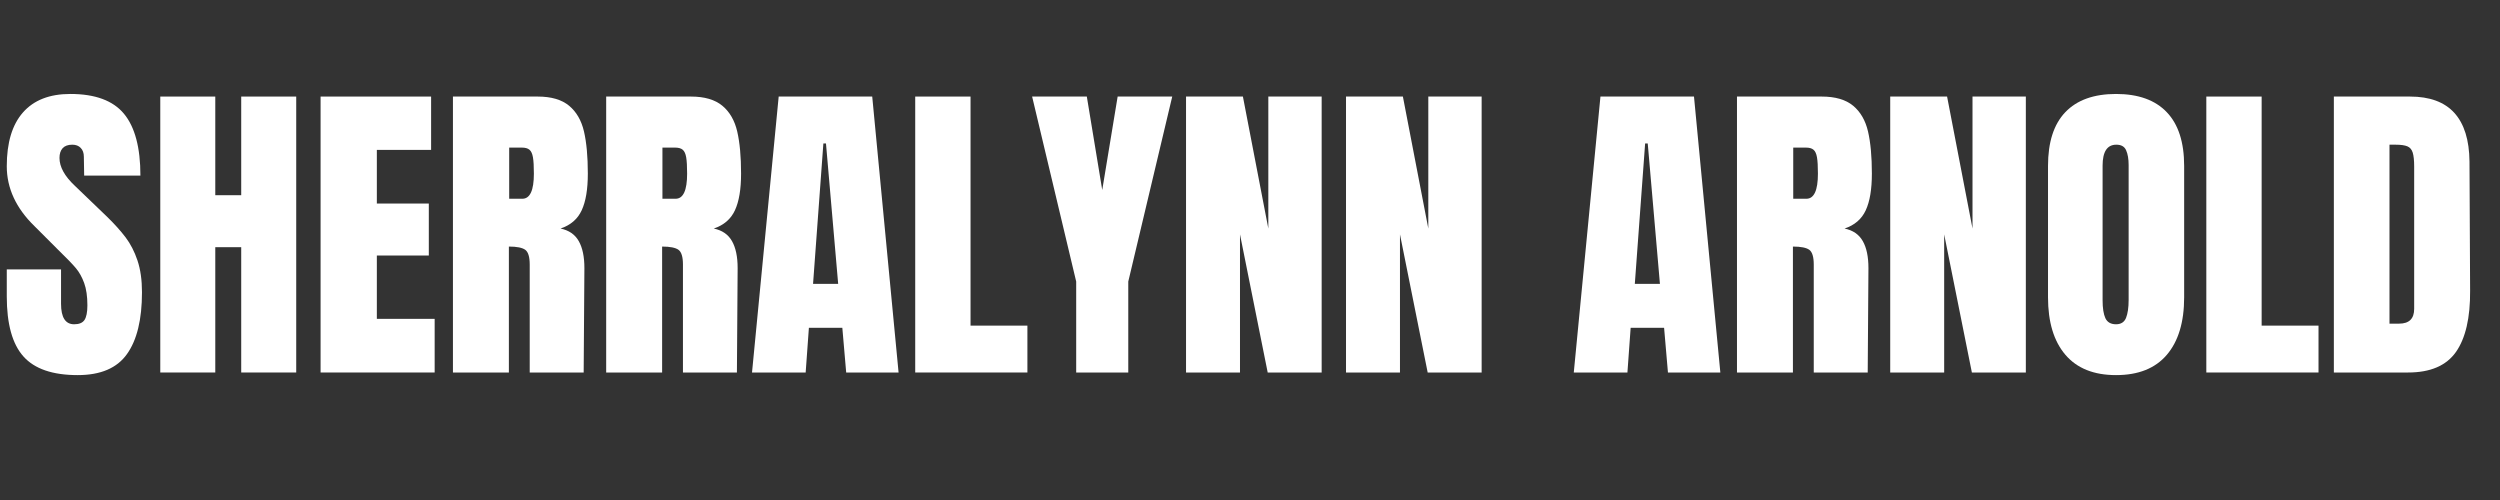<svg xmlns="http://www.w3.org/2000/svg" xmlns:xlink="http://www.w3.org/1999/xlink" width="500" zoomAndPan="magnify" viewBox="0 0 375 75" height="100" preserveAspectRatio="xMidYMid meet" version="1.0"><rect x="0" y="0" width="375" height="75" fill="#333333" stroke="none"/><defs><g/></defs><g fill="#ffffff" fill-opacity="1"><g transform="translate(0, 55.875)"><g><path d="M 11.656 0.391 C 7.895 0.391 5.18 -0.539 3.516 -2.406 C 1.848 -4.27 1.016 -7.273 1.016 -11.422 L 1.016 -15.469 L 9.156 -15.469 L 9.156 -10.312 C 9.156 -8.258 9.812 -7.234 11.125 -7.234 C 11.863 -7.234 12.379 -7.445 12.672 -7.875 C 12.961 -8.312 13.109 -9.047 13.109 -10.078 C 13.109 -11.422 12.945 -12.535 12.625 -13.422 C 12.301 -14.305 11.891 -15.047 11.391 -15.641 C 10.898 -16.234 10.008 -17.156 8.719 -18.406 L 5.156 -21.969 C 2.395 -24.664 1.016 -27.656 1.016 -30.938 C 1.016 -34.469 1.82 -37.156 3.438 -39 C 5.062 -40.852 7.43 -41.781 10.547 -41.781 C 14.273 -41.781 16.957 -40.789 18.594 -38.812 C 20.238 -36.832 21.062 -33.738 21.062 -29.531 L 12.625 -29.531 L 12.578 -32.375 C 12.578 -32.926 12.422 -33.363 12.109 -33.688 C 11.805 -34.008 11.383 -34.172 10.844 -34.172 C 10.195 -34.172 9.711 -33.992 9.391 -33.641 C 9.078 -33.285 8.922 -32.801 8.922 -32.188 C 8.922 -30.844 9.691 -29.445 11.234 -28 L 16.047 -23.375 C 17.172 -22.281 18.102 -21.242 18.844 -20.266 C 19.582 -19.285 20.176 -18.129 20.625 -16.797 C 21.07 -15.461 21.297 -13.879 21.297 -12.047 C 21.297 -7.961 20.547 -4.867 19.047 -2.766 C 17.555 -0.66 15.094 0.391 11.656 0.391 Z M 11.656 0.391 "/></g></g></g><g fill="#ffffff" fill-opacity="1"><g transform="translate(22.214, 55.875)"><g><path d="M 1.828 0 L 1.828 -41.391 L 10.078 -41.391 L 10.078 -26.594 L 13.969 -26.594 L 13.969 -41.391 L 22.219 -41.391 L 22.219 0 L 13.969 0 L 13.969 -18.797 L 10.078 -18.797 L 10.078 0 Z M 1.828 0 "/></g></g></g><g fill="#ffffff" fill-opacity="1"><g transform="translate(46.26, 55.875)"><g><path d="M 1.828 0 L 1.828 -41.391 L 18.406 -41.391 L 18.406 -33.391 L 10.266 -33.391 L 10.266 -25.344 L 18.062 -25.344 L 18.062 -17.547 L 10.266 -17.547 L 10.266 -8.047 L 18.938 -8.047 L 18.938 0 Z M 1.828 0 "/></g></g></g><g fill="#ffffff" fill-opacity="1"><g transform="translate(66.113, 55.875)"><g><path d="M 1.828 -41.391 L 14.547 -41.391 C 16.578 -41.391 18.145 -40.93 19.25 -40.016 C 20.352 -39.098 21.098 -37.812 21.484 -36.156 C 21.867 -34.508 22.062 -32.398 22.062 -29.828 C 22.062 -27.484 21.754 -25.648 21.141 -24.328 C 20.535 -23.016 19.477 -22.102 17.969 -21.594 C 19.227 -21.332 20.141 -20.703 20.703 -19.703 C 21.266 -18.711 21.547 -17.363 21.547 -15.656 L 21.438 0 L 13.344 0 L 13.344 -16.188 C 13.344 -17.344 13.117 -18.082 12.672 -18.406 C 12.223 -18.727 11.406 -18.891 10.219 -18.891 L 10.219 0 L 1.828 0 Z M 12.234 -26.062 C 13.391 -26.062 13.969 -27.316 13.969 -29.828 C 13.969 -30.922 13.922 -31.738 13.828 -32.281 C 13.734 -32.832 13.555 -33.211 13.297 -33.422 C 13.047 -33.629 12.676 -33.734 12.188 -33.734 L 10.266 -33.734 L 10.266 -26.062 Z M 12.234 -26.062 "/></g></g></g><g fill="#ffffff" fill-opacity="1"><g transform="translate(89.099, 55.875)"><g><path d="M 1.828 -41.391 L 14.547 -41.391 C 16.578 -41.391 18.145 -40.93 19.25 -40.016 C 20.352 -39.098 21.098 -37.812 21.484 -36.156 C 21.867 -34.508 22.062 -32.398 22.062 -29.828 C 22.062 -27.484 21.754 -25.648 21.141 -24.328 C 20.535 -23.016 19.477 -22.102 17.969 -21.594 C 19.227 -21.332 20.141 -20.703 20.703 -19.703 C 21.266 -18.711 21.547 -17.363 21.547 -15.656 L 21.438 0 L 13.344 0 L 13.344 -16.188 C 13.344 -17.344 13.117 -18.082 12.672 -18.406 C 12.223 -18.727 11.406 -18.891 10.219 -18.891 L 10.219 0 L 1.828 0 Z M 12.234 -26.062 C 13.391 -26.062 13.969 -27.316 13.969 -29.828 C 13.969 -30.922 13.922 -31.738 13.828 -32.281 C 13.734 -32.832 13.555 -33.211 13.297 -33.422 C 13.047 -33.629 12.676 -33.734 12.188 -33.734 L 10.266 -33.734 L 10.266 -26.062 Z M 12.234 -26.062 "/></g></g></g><g fill="#ffffff" fill-opacity="1"><g transform="translate(112.084, 55.875)"><g><path d="M 0.719 0 L 4.719 -41.391 L 18.75 -41.391 L 22.703 0 L 14.844 0 L 14.266 -6.703 L 9.25 -6.703 L 8.766 0 Z M 9.875 -13.297 L 13.641 -13.297 L 11.812 -34.359 L 11.422 -34.359 Z M 9.875 -13.297 "/></g></g></g><g fill="#ffffff" fill-opacity="1"><g transform="translate(135.455, 55.875)"><g><path d="M 1.828 0 L 1.828 -41.391 L 10.125 -41.391 L 10.125 -7.031 L 18.656 -7.031 L 18.656 0 Z M 1.828 0 "/></g></g></g><g fill="#ffffff" fill-opacity="1"><g transform="translate(154.585, 55.875)"><g><path d="M 6.844 0 L 6.844 -13.641 L 0.234 -41.391 L 8.438 -41.391 L 10.75 -27.375 L 13.062 -41.391 L 21.25 -41.391 L 14.656 -13.641 L 14.656 0 Z M 6.844 0 "/></g></g></g><g fill="#ffffff" fill-opacity="1"><g transform="translate(176.077, 55.875)"><g><path d="M 1.828 0 L 1.828 -41.391 L 10.359 -41.391 L 14.172 -21.594 L 14.172 -41.391 L 22.172 -41.391 L 22.172 0 L 14.078 0 L 9.922 -20.719 L 9.922 0 Z M 1.828 0 "/></g></g></g><g fill="#ffffff" fill-opacity="1"><g transform="translate(200.074, 55.875)"><g><path d="M 1.828 0 L 1.828 -41.391 L 10.359 -41.391 L 14.172 -21.594 L 14.172 -41.391 L 22.172 -41.391 L 22.172 0 L 14.078 0 L 9.922 -20.719 L 9.922 0 Z M 1.828 0 "/></g></g></g><g fill="#ffffff" fill-opacity="1"><g transform="translate(224.072, 55.875)"><g/></g></g><g fill="#ffffff" fill-opacity="1"><g transform="translate(235.348, 55.875)"><g><path d="M 0.719 0 L 4.719 -41.391 L 18.75 -41.391 L 22.703 0 L 14.844 0 L 14.266 -6.703 L 9.25 -6.703 L 8.766 0 Z M 9.875 -13.297 L 13.641 -13.297 L 11.812 -34.359 L 11.422 -34.359 Z M 9.875 -13.297 "/></g></g></g><g fill="#ffffff" fill-opacity="1"><g transform="translate(258.719, 55.875)"><g><path d="M 1.828 -41.391 L 14.547 -41.391 C 16.578 -41.391 18.145 -40.93 19.25 -40.016 C 20.352 -39.098 21.098 -37.812 21.484 -36.156 C 21.867 -34.508 22.062 -32.398 22.062 -29.828 C 22.062 -27.484 21.754 -25.648 21.141 -24.328 C 20.535 -23.016 19.477 -22.102 17.969 -21.594 C 19.227 -21.332 20.141 -20.703 20.703 -19.703 C 21.266 -18.711 21.547 -17.363 21.547 -15.656 L 21.438 0 L 13.344 0 L 13.344 -16.188 C 13.344 -17.344 13.117 -18.082 12.672 -18.406 C 12.223 -18.727 11.406 -18.891 10.219 -18.891 L 10.219 0 L 1.828 0 Z M 12.234 -26.062 C 13.391 -26.062 13.969 -27.316 13.969 -29.828 C 13.969 -30.922 13.922 -31.738 13.828 -32.281 C 13.734 -32.832 13.555 -33.211 13.297 -33.422 C 13.047 -33.629 12.676 -33.734 12.188 -33.734 L 10.266 -33.734 L 10.266 -26.062 Z M 12.234 -26.062 "/></g></g></g><g fill="#ffffff" fill-opacity="1"><g transform="translate(281.704, 55.875)"><g><path d="M 1.828 0 L 1.828 -41.391 L 10.359 -41.391 L 14.172 -21.594 L 14.172 -41.391 L 22.172 -41.391 L 22.172 0 L 14.078 0 L 9.922 -20.719 L 9.922 0 Z M 1.828 0 "/></g></g></g><g fill="#ffffff" fill-opacity="1"><g transform="translate(305.701, 55.875)"><g><path d="M 11.703 0.391 C 8.367 0.391 5.832 -0.629 4.094 -2.672 C 2.363 -4.711 1.5 -7.582 1.5 -11.281 L 1.5 -30.984 C 1.5 -34.547 2.363 -37.234 4.094 -39.047 C 5.832 -40.867 8.367 -41.781 11.703 -41.781 C 15.047 -41.781 17.582 -40.867 19.312 -39.047 C 21.051 -37.234 21.922 -34.547 21.922 -30.984 L 21.922 -11.281 C 21.922 -7.551 21.051 -4.672 19.312 -2.641 C 17.582 -0.617 15.047 0.391 11.703 0.391 Z M 11.703 -7.234 C 12.441 -7.234 12.941 -7.551 13.203 -8.188 C 13.461 -8.832 13.594 -9.734 13.594 -10.891 L 13.594 -31.125 C 13.594 -32.031 13.469 -32.766 13.219 -33.328 C 12.977 -33.891 12.488 -34.172 11.75 -34.172 C 10.375 -34.172 9.688 -33.125 9.688 -31.031 L 9.688 -10.844 C 9.688 -9.656 9.828 -8.754 10.109 -8.141 C 10.398 -7.535 10.93 -7.234 11.703 -7.234 Z M 11.703 -7.234 "/></g></g></g><g fill="#ffffff" fill-opacity="1"><g transform="translate(329.121, 55.875)"><g><path d="M 1.828 0 L 1.828 -41.391 L 10.125 -41.391 L 10.125 -7.031 L 18.656 -7.031 L 18.656 0 Z M 1.828 0 "/></g></g></g><g fill="#ffffff" fill-opacity="1"><g transform="translate(348.251, 55.875)"><g><path d="M 1.828 -41.391 L 13.25 -41.391 C 16.207 -41.391 18.426 -40.57 19.906 -38.938 C 21.383 -37.301 22.141 -34.875 22.172 -31.656 L 22.266 -12.281 C 22.297 -8.207 21.586 -5.141 20.141 -3.078 C 18.691 -1.023 16.301 0 12.969 0 L 1.828 0 Z M 11.609 -7.328 C 13.117 -7.328 13.875 -8.066 13.875 -9.547 L 13.875 -30.891 C 13.875 -31.816 13.801 -32.516 13.656 -32.984 C 13.508 -33.453 13.242 -33.766 12.859 -33.922 C 12.473 -34.086 11.879 -34.172 11.078 -34.172 L 10.172 -34.172 L 10.172 -7.328 Z M 11.609 -7.328 "/></g></g></g></svg>